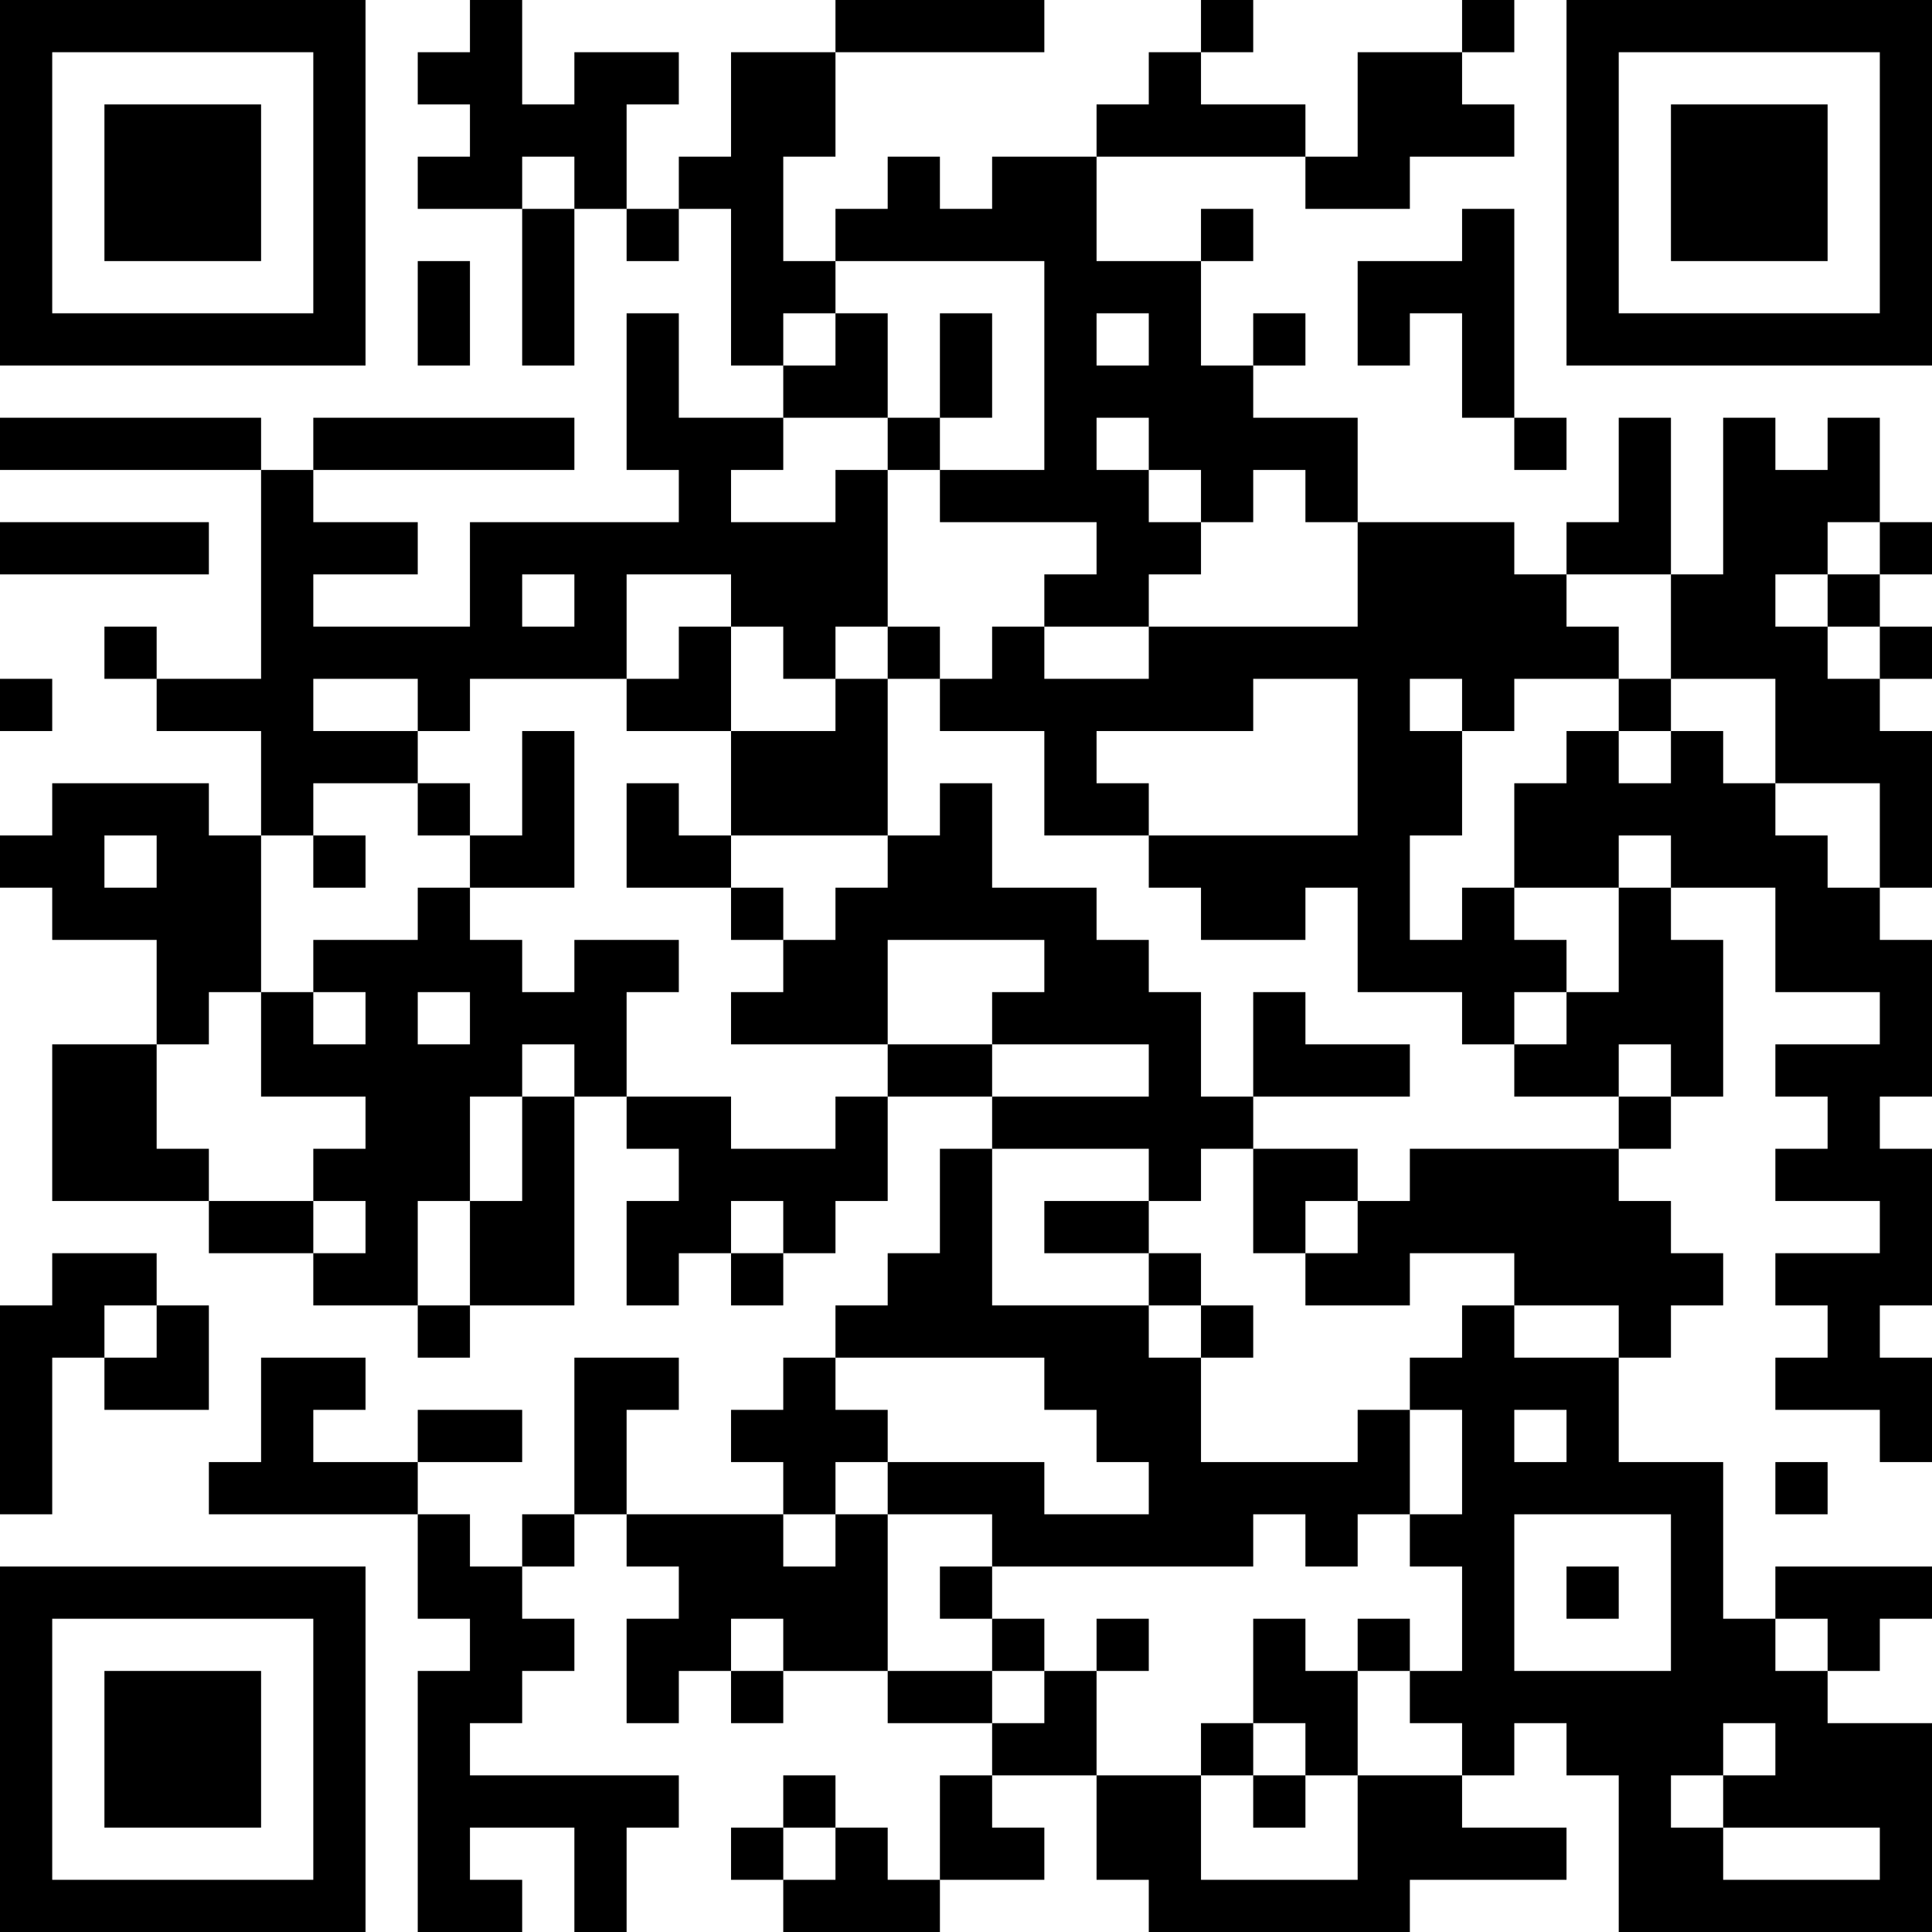 <?xml version="1.0" encoding="UTF-8"?>
<svg xmlns="http://www.w3.org/2000/svg" version="1.1" width="400" height="400" viewBox="0 0 400 400"><rect x="0" y="0" width="400" height="400" fill="#ffffff"/><g transform="scale(10.811)"><g transform="translate(0,0)"><path fill-rule="evenodd" d="M9 0L9 1L8 1L8 2L9 2L9 3L8 3L8 4L10 4L10 7L11 7L11 4L12 4L12 5L13 5L13 4L14 4L14 7L15 7L15 8L13 8L13 6L12 6L12 9L13 9L13 10L9 10L9 12L6 12L6 11L8 11L8 10L6 10L6 9L11 9L11 8L6 8L6 9L5 9L5 8L0 8L0 9L5 9L5 13L3 13L3 12L2 12L2 13L3 13L3 14L5 14L5 16L4 16L4 15L1 15L1 16L0 16L0 17L1 17L1 18L3 18L3 20L1 20L1 23L4 23L4 24L6 24L6 25L8 25L8 26L9 26L9 25L11 25L11 21L12 21L12 22L13 22L13 23L12 23L12 25L13 25L13 24L14 24L14 25L15 25L15 24L16 24L16 23L17 23L17 21L19 21L19 22L18 22L18 24L17 24L17 25L16 25L16 26L15 26L15 27L14 27L14 28L15 28L15 29L12 29L12 27L13 27L13 26L11 26L11 29L10 29L10 30L9 30L9 29L8 29L8 28L10 28L10 27L8 27L8 28L6 28L6 27L7 27L7 26L5 26L5 28L4 28L4 29L8 29L8 31L9 31L9 32L8 32L8 37L10 37L10 36L9 36L9 35L11 35L11 37L12 37L12 35L13 35L13 34L9 34L9 33L10 33L10 32L11 32L11 31L10 31L10 30L11 30L11 29L12 29L12 30L13 30L13 31L12 31L12 33L13 33L13 32L14 32L14 33L15 33L15 32L17 32L17 33L19 33L19 34L18 34L18 36L17 36L17 35L16 35L16 34L15 34L15 35L14 35L14 36L15 36L15 37L18 37L18 36L20 36L20 35L19 35L19 34L21 34L21 36L22 36L22 37L27 37L27 36L30 36L30 35L28 35L28 34L29 34L29 33L30 33L30 34L31 34L31 37L37 37L37 33L35 33L35 32L36 32L36 31L37 31L37 30L34 30L34 31L33 31L33 28L31 28L31 26L32 26L32 25L33 25L33 24L32 24L32 23L31 23L31 22L32 22L32 21L33 21L33 18L32 18L32 17L34 17L34 19L36 19L36 20L34 20L34 21L35 21L35 22L34 22L34 23L36 23L36 24L34 24L34 25L35 25L35 26L34 26L34 27L36 27L36 28L37 28L37 26L36 26L36 25L37 25L37 22L36 22L36 21L37 21L37 18L36 18L36 17L37 17L37 14L36 14L36 13L37 13L37 12L36 12L36 11L37 11L37 10L36 10L36 8L35 8L35 9L34 9L34 8L33 8L33 11L32 11L32 8L31 8L31 10L30 10L30 11L29 11L29 10L26 10L26 8L24 8L24 7L25 7L25 6L24 6L24 7L23 7L23 5L24 5L24 4L23 4L23 5L21 5L21 3L25 3L25 4L27 4L27 3L29 3L29 2L28 2L28 1L29 1L29 0L28 0L28 1L26 1L26 3L25 3L25 2L23 2L23 1L24 1L24 0L23 0L23 1L22 1L22 2L21 2L21 3L19 3L19 4L18 4L18 3L17 3L17 4L16 4L16 5L15 5L15 3L16 3L16 1L20 1L20 0L16 0L16 1L14 1L14 3L13 3L13 4L12 4L12 2L13 2L13 1L11 1L11 2L10 2L10 0ZM10 3L10 4L11 4L11 3ZM28 4L28 5L26 5L26 7L27 7L27 6L28 6L28 8L29 8L29 9L30 9L30 8L29 8L29 4ZM8 5L8 7L9 7L9 5ZM16 5L16 6L15 6L15 7L16 7L16 6L17 6L17 8L15 8L15 9L14 9L14 10L16 10L16 9L17 9L17 12L16 12L16 13L15 13L15 12L14 12L14 11L12 11L12 13L9 13L9 14L8 14L8 13L6 13L6 14L8 14L8 15L6 15L6 16L5 16L5 19L4 19L4 20L3 20L3 22L4 22L4 23L6 23L6 24L7 24L7 23L6 23L6 22L7 22L7 21L5 21L5 19L6 19L6 20L7 20L7 19L6 19L6 18L8 18L8 17L9 17L9 18L10 18L10 19L11 19L11 18L13 18L13 19L12 19L12 21L14 21L14 22L16 22L16 21L17 21L17 20L19 20L19 21L22 21L22 20L19 20L19 19L20 19L20 18L17 18L17 20L14 20L14 19L15 19L15 18L16 18L16 17L17 17L17 16L18 16L18 15L19 15L19 17L21 17L21 18L22 18L22 19L23 19L23 21L24 21L24 22L23 22L23 23L22 23L22 22L19 22L19 25L22 25L22 26L23 26L23 28L26 28L26 27L27 27L27 29L26 29L26 30L25 30L25 29L24 29L24 30L19 30L19 29L17 29L17 28L20 28L20 29L22 29L22 28L21 28L21 27L20 27L20 26L16 26L16 27L17 27L17 28L16 28L16 29L15 29L15 30L16 30L16 29L17 29L17 32L19 32L19 33L20 33L20 32L21 32L21 34L23 34L23 36L26 36L26 34L28 34L28 33L27 33L27 32L28 32L28 30L27 30L27 29L28 29L28 27L27 27L27 26L28 26L28 25L29 25L29 26L31 26L31 25L29 25L29 24L27 24L27 25L25 25L25 24L26 24L26 23L27 23L27 22L31 22L31 21L32 21L32 20L31 20L31 21L29 21L29 20L30 20L30 19L31 19L31 17L32 17L32 16L31 16L31 17L29 17L29 15L30 15L30 14L31 14L31 15L32 15L32 14L33 14L33 15L34 15L34 16L35 16L35 17L36 17L36 15L34 15L34 13L32 13L32 11L30 11L30 12L31 12L31 13L29 13L29 14L28 14L28 13L27 13L27 14L28 14L28 16L27 16L27 18L28 18L28 17L29 17L29 18L30 18L30 19L29 19L29 20L28 20L28 19L26 19L26 17L25 17L25 18L23 18L23 17L22 17L22 16L26 16L26 13L24 13L24 14L21 14L21 15L22 15L22 16L20 16L20 14L18 14L18 13L19 13L19 12L20 12L20 13L22 13L22 12L26 12L26 10L25 10L25 9L24 9L24 10L23 10L23 9L22 9L22 8L21 8L21 9L22 9L22 10L23 10L23 11L22 11L22 12L20 12L20 11L21 11L21 10L18 10L18 9L20 9L20 5ZM18 6L18 8L17 8L17 9L18 9L18 8L19 8L19 6ZM21 6L21 7L22 7L22 6ZM0 10L0 11L4 11L4 10ZM35 10L35 11L34 11L34 12L35 12L35 13L36 13L36 12L35 12L35 11L36 11L36 10ZM10 11L10 12L11 12L11 11ZM13 12L13 13L12 13L12 14L14 14L14 16L13 16L13 15L12 15L12 17L14 17L14 18L15 18L15 17L14 17L14 16L17 16L17 13L18 13L18 12L17 12L17 13L16 13L16 14L14 14L14 12ZM0 13L0 14L1 14L1 13ZM31 13L31 14L32 14L32 13ZM10 14L10 16L9 16L9 15L8 15L8 16L9 16L9 17L11 17L11 14ZM2 16L2 17L3 17L3 16ZM6 16L6 17L7 17L7 16ZM8 19L8 20L9 20L9 19ZM24 19L24 21L27 21L27 20L25 20L25 19ZM10 20L10 21L9 21L9 23L8 23L8 25L9 25L9 23L10 23L10 21L11 21L11 20ZM24 22L24 24L25 24L25 23L26 23L26 22ZM14 23L14 24L15 24L15 23ZM20 23L20 24L22 24L22 25L23 25L23 26L24 26L24 25L23 25L23 24L22 24L22 23ZM1 24L1 25L0 25L0 29L1 29L1 26L2 26L2 27L4 27L4 25L3 25L3 24ZM2 25L2 26L3 26L3 25ZM29 27L29 28L30 28L30 27ZM34 28L34 29L35 29L35 28ZM29 29L29 32L32 32L32 29ZM18 30L18 31L19 31L19 32L20 32L20 31L19 31L19 30ZM30 30L30 31L31 31L31 30ZM14 31L14 32L15 32L15 31ZM21 31L21 32L22 32L22 31ZM24 31L24 33L23 33L23 34L24 34L24 35L25 35L25 34L26 34L26 32L27 32L27 31L26 31L26 32L25 32L25 31ZM34 31L34 32L35 32L35 31ZM24 33L24 34L25 34L25 33ZM33 33L33 34L32 34L32 35L33 35L33 36L36 36L36 35L33 35L33 34L34 34L34 33ZM15 35L15 36L16 36L16 35ZM0 0L0 7L7 7L7 0ZM1 1L1 6L6 6L6 1ZM2 2L2 5L5 5L5 2ZM30 0L30 7L37 7L37 0ZM31 1L31 6L36 6L36 1ZM32 2L32 5L35 5L35 2ZM0 30L0 37L7 37L7 30ZM1 31L1 36L6 36L6 31ZM2 32L2 35L5 35L5 32Z" fill="#000000"/></g></g></svg>

